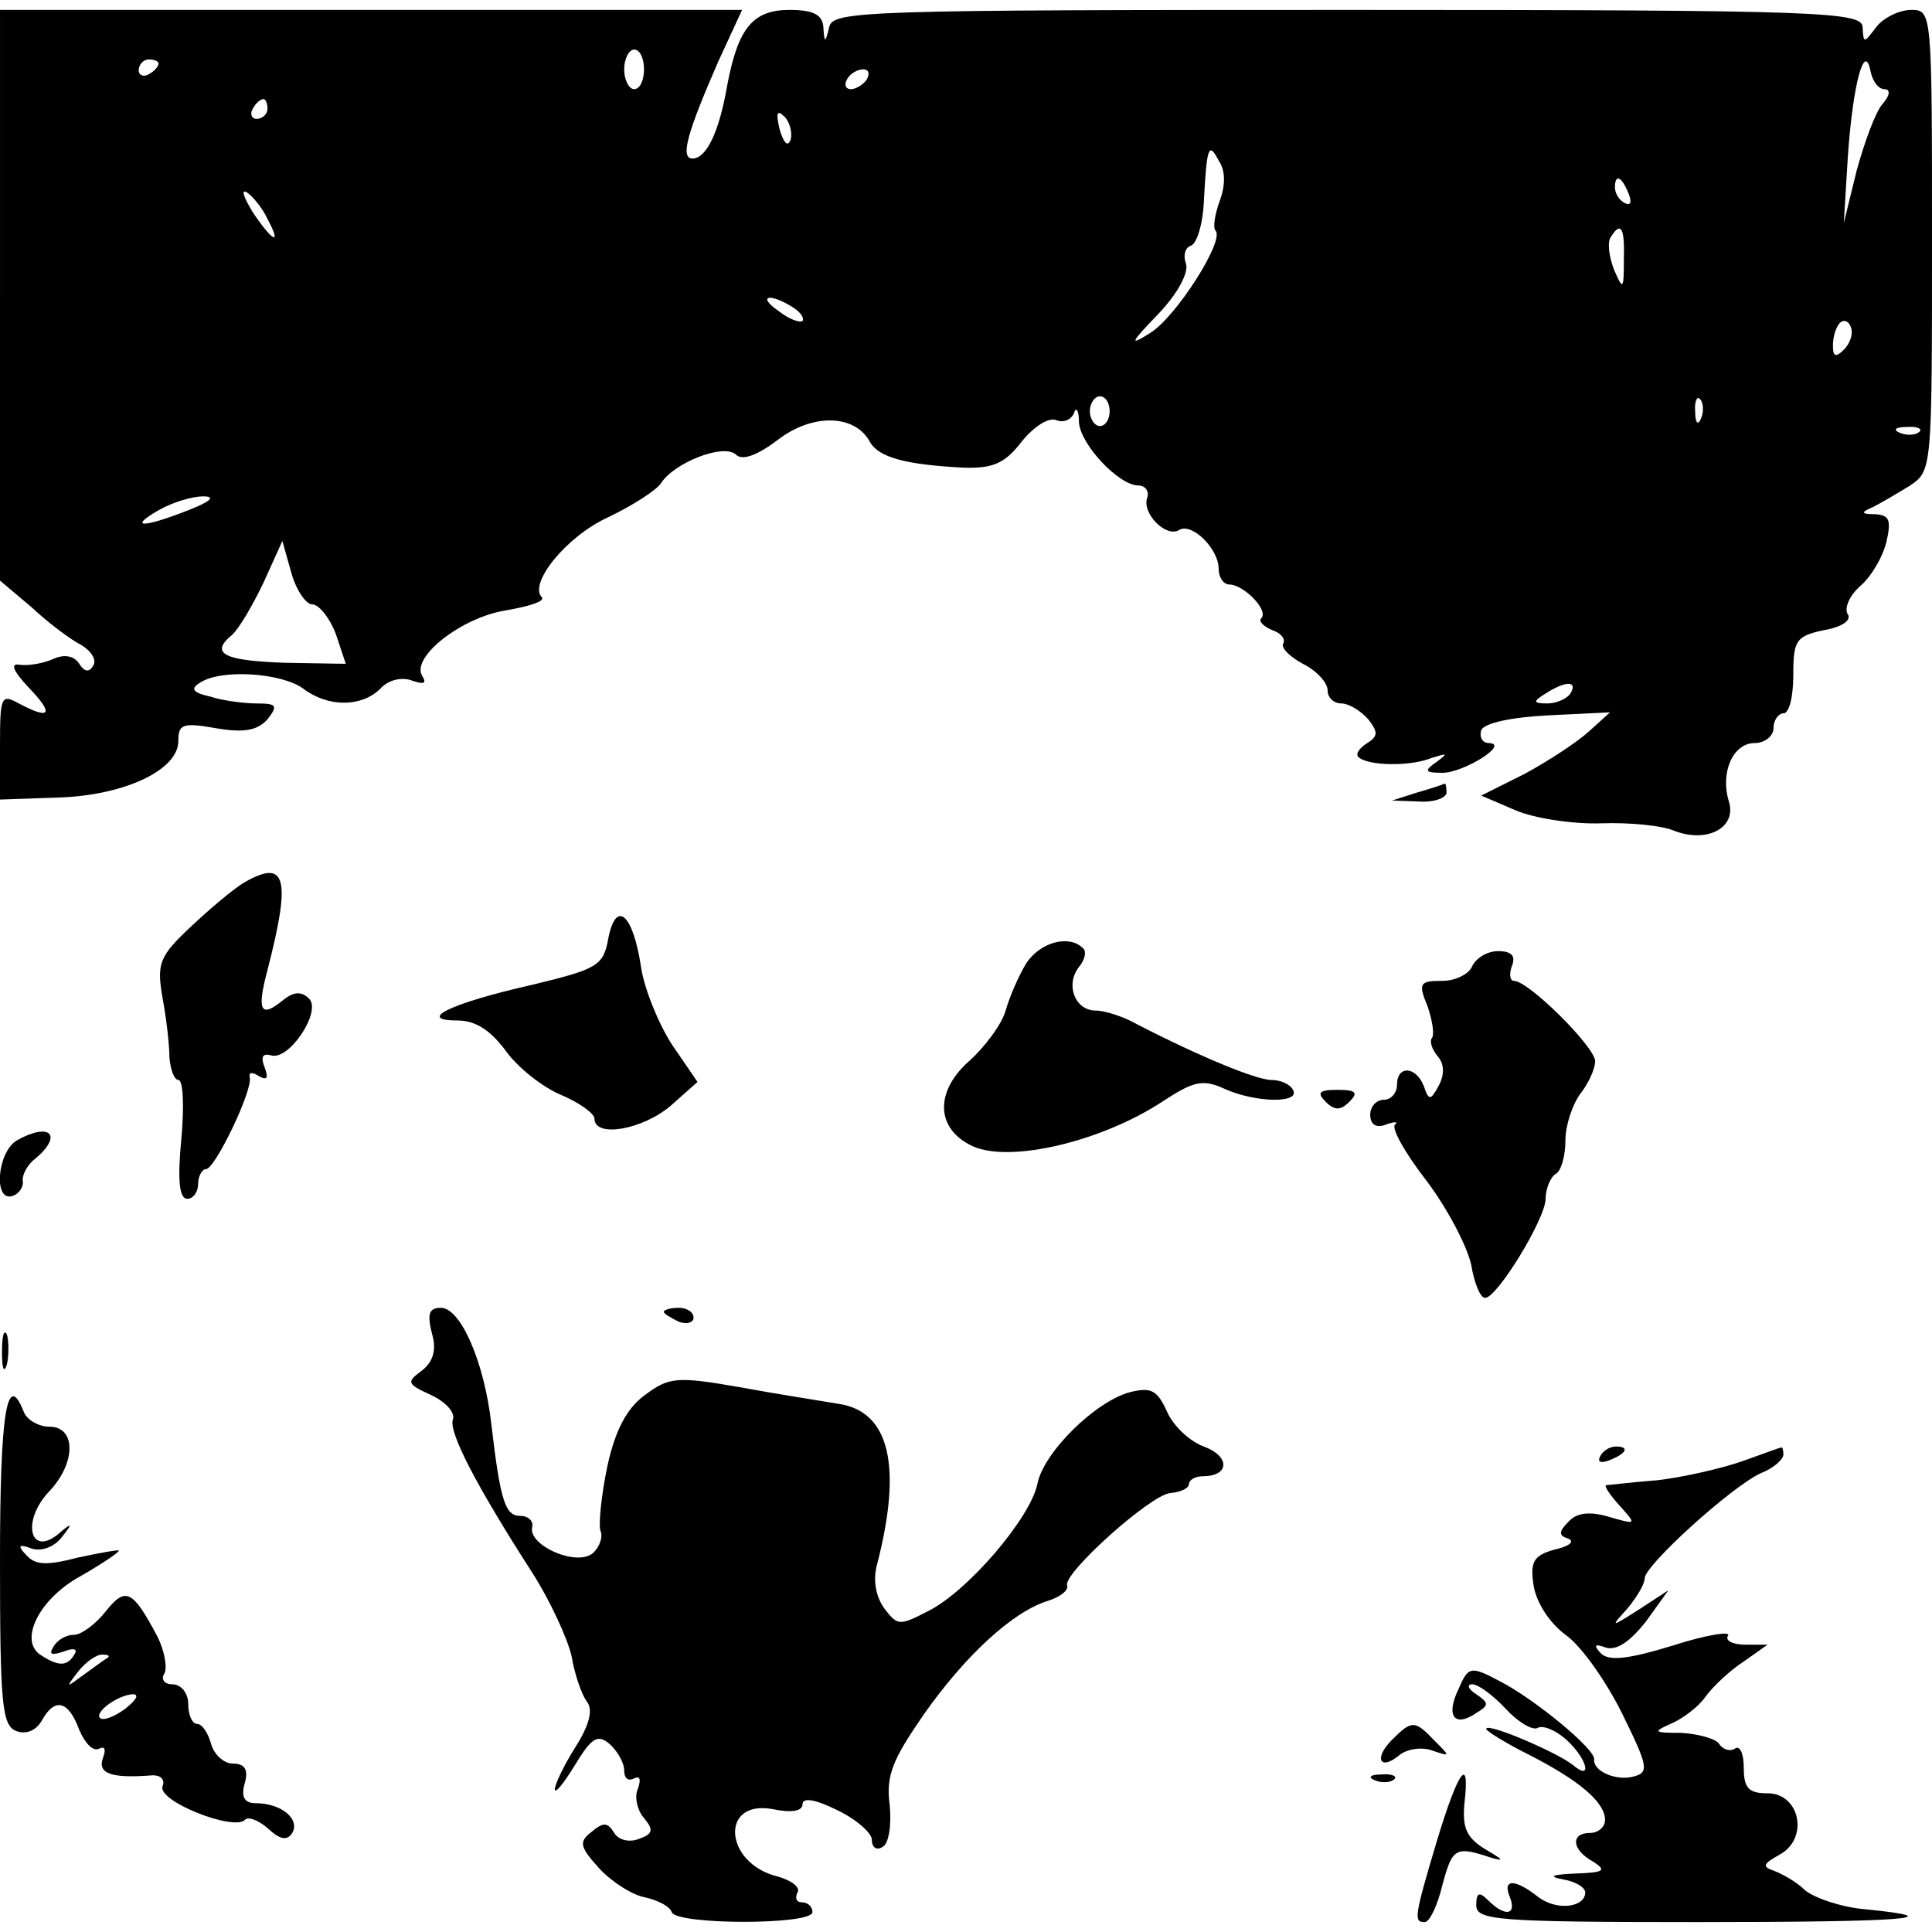 <?xml version="1.0" standalone="no"?>
<!DOCTYPE svg PUBLIC "-//W3C//DTD SVG 20010904//EN"
 "http://www.w3.org/TR/2001/REC-SVG-20010904/DTD/svg10.dtd">
<svg version="1.0" xmlns="http://www.w3.org/2000/svg"
 width="195pt" height="195pt" viewBox="0 0 195 195"
 preserveAspectRatio="xMidYMid meet">
<g transform="translate(0,195) scale(0.1,-0.1)"
fill="#000000" stroke="none">
<path d="M0 1652 l0 -288 32 -27 c17 -16 40 -33 50 -38 10 -6 16 -15 12 -21
-4 -7 -9 -6 -14 2 -5 8 -15 10 -26 5 -11 -5 -26 -7 -34 -6 -10 2 -7 -6 9 -23
26 -27 22 -33 -10 -16 -18 10 -19 7 -19 -43 l0 -54 58 2 c68 2 122 28 122 57
0 17 4 19 38 13 29 -5 42 -2 52 9 11 14 9 16 -11 16 -13 0 -35 3 -47 7 -18 4
-20 8 -10 14 21 14 82 10 104 -6 25 -19 59 -19 78 0 8 9 22 12 32 8 12 -4 15
-3 10 5 -11 19 40 59 85 66 23 4 39 9 36 13 -14 14 25 62 67 81 25 12 48 27
53 34 13 21 64 41 76 29 6 -6 21 -1 42 15 35 27 78 26 93 -2 9 -16 37 -23 94
-26 30 -1 42 4 59 26 12 15 27 25 35 22 7 -3 15 0 18 7 2 7 5 3 5 -9 1 -22 40
-64 60 -64 7 0 11 -6 9 -12 -6 -16 19 -41 32 -33 13 8 40 -19 40 -39 0 -9 5
-16 11 -16 14 0 40 -26 32 -34 -3 -3 2 -8 11 -12 9 -3 14 -9 11 -14 -2 -4 7
-13 20 -20 14 -7 25 -19 25 -27 0 -7 6 -13 14 -13 7 0 19 -7 27 -16 10 -13 10
-17 -1 -24 -8 -5 -12 -11 -9 -14 9 -9 52 -10 74 -1 16 5 17 5 5 -4 -13 -9 -12
-11 6 -11 21 0 68 29 47 30 -7 0 -10 6 -8 13 3 7 29 13 68 15 l62 3 -21 -19
c-12 -11 -41 -30 -65 -43 l-44 -22 35 -15 c19 -8 58 -14 86 -13 28 1 62 -2 75
-8 33 -12 62 4 54 30 -9 29 4 59 26 59 10 0 19 7 19 15 0 8 5 15 10 15 6 0 10
17 10 39 0 35 3 39 31 45 18 3 28 10 24 16 -4 6 2 19 12 28 11 9 23 29 27 45
5 22 3 27 -11 28 -15 0 -15 2 -3 7 8 4 25 14 38 22 22 15 22 17 22 247 0 231
0 233 -21 233 -12 0 -28 -8 -35 -17 -13 -17 -13 -17 -14 -1 0 16 -34 18 -519
18 -487 0 -520 -1 -524 -17 -4 -17 -5 -17 -6 0 -1 12 -10 17 -34 17 -37 0 -52
-18 -63 -76 -8 -47 -21 -74 -35 -74 -13 0 -5 27 26 98 l24 52 -375 0 -374 0 0
-288z m650 228 c0 -11 -4 -20 -10 -20 -5 0 -10 9 -10 20 0 11 5 20 10 20 6 0
10 -9 10 -20z m-490 6 c0 -3 -4 -8 -10 -11 -5 -3 -10 -1 -10 4 0 6 5 11 10 11
6 0 10 -2 10 -4z m1742 -26 c6 0 6 -6 -2 -15 -7 -8 -18 -38 -26 -67 l-13 -53
4 66 c5 74 17 118 23 87 2 -10 8 -18 14 -18z m-1027 10 c-3 -5 -11 -10 -16
-10 -6 0 -7 5 -4 10 3 6 11 10 16 10 6 0 7 -4 4 -10z m-605 -30 c0 -5 -5 -10
-11 -10 -5 0 -7 5 -4 10 3 6 8 10 11 10 2 0 4 -4 4 -10z m528 -31 c-3 -8 -7
-3 -11 10 -4 17 -3 21 5 13 5 -5 8 -16 6 -23z m433 -62 c-5 -14 -7 -27 -4 -30
9 -10 -40 -87 -66 -103 -22 -14 -20 -10 8 19 20 21 31 42 28 51 -3 8 -1 16 5
18 6 2 12 22 13 43 3 58 5 62 15 43 7 -10 7 -25 1 -41z m413 7 c3 -8 2 -12 -4
-9 -6 3 -10 10 -10 16 0 14 7 11 14 -7z m-1374 -25 c15 -28 5 -23 -15 7 -9 15
-12 23 -6 20 6 -4 16 -16 21 -27z m1369 -41 c0 -31 -1 -31 -10 -10 -5 13 -7
28 -3 33 10 16 14 9 13 -23z m-839 -48 c8 -5 12 -11 10 -14 -3 -2 -14 2 -24
10 -22 15 -10 19 14 4z m1061 -43 c-8 -8 -11 -7 -11 4 0 9 3 19 7 23 4 4 9 2
11 -4 3 -7 -1 -17 -7 -23z m-741 -62 c0 -8 -4 -15 -10 -15 -5 0 -10 7 -10 15
0 8 5 15 10 15 6 0 10 -7 10 -15z m597 -7 c-3 -8 -6 -5 -6 6 -1 11 2 17 5 13
3 -3 4 -12 1 -19z m220 -14 c-3 -3 -12 -4 -19 -1 -8 3 -5 6 6 6 11 1 17 -2 13
-5z m-1747 -79 c-46 -18 -61 -18 -30 0 14 8 34 14 45 14 13 0 8 -5 -15 -14z
m125 -95 c7 0 18 -14 24 -30 l10 -30 -60 1 c-62 2 -78 9 -55 28 7 6 21 30 32
53 l19 42 9 -32 c5 -18 15 -32 21 -32z m1270 -90 c-3 -5 -14 -10 -23 -10 -15
0 -15 2 -2 10 20 13 33 13 25 0z"/>
<path d="M1430 1150 l-25 -8 28 -1 c15 -1 27 4 27 9 0 6 -1 10 -2 9 -2 -1 -14
-5 -28 -9z"/>
<path d="M246 1059 c-10 -6 -34 -26 -53 -44 -32 -30 -35 -37 -29 -72 4 -21 7
-48 7 -60 1 -13 5 -23 9 -23 5 0 6 -27 3 -60 -4 -41 -2 -60 6 -60 6 0 11 7 11
15 0 8 4 15 8 15 9 0 48 81 44 93 -1 5 3 5 9 1 9 -5 10 -2 6 9 -4 10 -2 14 6
12 18 -7 52 44 39 57 -8 8 -16 7 -27 -2 -22 -18 -26 -10 -15 31 24 93 19 113
-24 88z"/>
<path d="M614 1003 c-5 -28 -11 -31 -77 -47 -84 -19 -117 -36 -75 -36 18 0 33
-10 48 -30 12 -17 37 -37 56 -45 19 -8 34 -19 34 -24 0 -20 49 -11 77 13 l27
24 -26 38 c-14 22 -28 57 -31 78 -8 53 -25 69 -33 29z"/>
<path d="M1036 978 c-8 -13 -17 -34 -21 -48 -4 -14 -21 -37 -38 -52 -34 -31
-32 -68 5 -85 38 -17 130 5 191 45 32 21 41 23 63 13 31 -14 77 -15 69 -1 -3
6 -13 10 -22 10 -15 0 -73 24 -135 56 -14 8 -33 14 -42 14 -21 0 -31 26 -17
44 6 7 8 16 4 19 -14 14 -43 6 -57 -15z"/>
<path d="M1486 975 c-3 -8 -17 -15 -30 -15 -23 0 -25 -2 -15 -26 5 -15 7 -29
4 -32 -2 -3 0 -11 6 -18 7 -8 7 -19 1 -30 -8 -15 -10 -15 -15 0 -8 20 -27 21
-27 1 0 -8 -6 -15 -13 -15 -8 0 -14 -7 -14 -15 0 -10 6 -14 16 -10 8 3 13 3 9
0 -4 -4 11 -30 32 -57 21 -28 41 -66 45 -85 3 -18 9 -33 14 -33 12 0 61 80 61
100 0 10 5 22 10 25 6 3 10 19 10 34 0 15 7 36 15 47 8 10 15 25 15 33 0 14
-67 81 -82 81 -4 0 -5 7 -2 15 4 10 0 15 -14 15 -11 0 -22 -7 -26 -15z"/>
<path d="M1338 838 c9 -9 15 -9 24 0 9 9 7 12 -12 12 -19 0 -21 -3 -12 -12z"/>
<path d="M17 799 c-20 -12 -24 -63 -4 -56 6 2 11 9 10 15 -1 5 4 16 12 22 29
24 16 38 -18 19z"/>
<path d="M436 604 c5 -17 1 -29 -11 -38 -15 -11 -14 -13 10 -24 15 -7 25 -18
22 -25 -4 -13 24 -67 80 -154 18 -28 36 -67 40 -85 3 -18 10 -38 15 -45 7 -8
3 -24 -11 -46 -12 -19 -21 -38 -21 -43 0 -5 9 6 20 24 17 28 23 32 35 22 8 -7
15 -19 15 -27 0 -8 4 -11 10 -8 6 3 7 -1 4 -10 -4 -8 -1 -22 6 -30 10 -12 9
-16 -5 -21 -10 -4 -21 -1 -25 6 -7 11 -11 11 -23 1 -13 -10 -12 -15 8 -37 13
-14 34 -27 46 -29 13 -3 25 -9 27 -15 5 -13 142 -13 142 0 0 6 -5 10 -11 10
-5 0 -7 4 -4 10 3 5 -6 12 -20 16 -54 13 -59 78 -5 68 19 -4 30 -2 30 5 0 7
13 5 35 -6 19 -9 35 -23 35 -30 0 -8 5 -11 11 -7 6 3 9 22 7 42 -4 30 3 46 34
91 42 60 90 104 125 115 13 4 22 11 20 16 -3 13 84 91 104 93 11 1 19 5 19 9
0 4 6 8 14 8 27 0 28 20 1 30 -14 5 -31 21 -37 35 -10 22 -16 25 -37 20 -35
-9 -88 -61 -94 -93 -7 -34 -70 -108 -110 -128 -29 -15 -31 -15 -44 2 -9 12
-12 29 -8 44 26 100 13 155 -38 163 -18 3 -63 10 -101 17 -63 11 -71 10 -95
-8 -18 -13 -30 -35 -38 -72 -6 -29 -9 -58 -7 -65 3 -6 -1 -17 -8 -23 -17 -13
-64 8 -61 26 2 7 -4 12 -12 12 -15 0 -20 15 -29 92 -7 63 -31 118 -51 118 -12
0 -14 -6 -9 -26z"/>
<path d="M670 626 c0 -2 7 -6 15 -10 8 -3 15 -1 15 4 0 6 -7 10 -15 10 -8 0
-15 -2 -15 -4z"/>
<path d="M2 585 c0 -16 2 -22 5 -12 2 9 2 23 0 30 -3 6 -5 -1 -5 -18z"/>
<path d="M0 375 c0 -144 2 -166 16 -172 10 -4 20 0 26 10 13 24 27 21 38 -9 6
-14 14 -22 20 -19 6 3 7 -1 4 -9 -6 -16 8 -21 48 -18 10 1 15 -4 12 -11 -5
-15 71 -45 83 -34 3 4 14 0 24 -9 12 -11 19 -12 24 -4 8 14 -11 30 -37 30 -11
0 -15 6 -11 20 4 14 0 20 -12 20 -9 0 -19 9 -22 20 -3 11 -9 20 -14 20 -5 0
-9 9 -9 20 0 11 -7 20 -16 20 -8 0 -12 5 -8 11 3 6 0 23 -7 37 -25 47 -32 51
-52 26 -10 -13 -25 -24 -32 -24 -8 0 -17 -5 -21 -12 -5 -8 -2 -9 10 -5 10 4
15 3 11 -3 -7 -12 -16 -12 -33 -1 -24 14 -3 57 39 80 21 12 39 24 39 26 0 1
-18 -2 -41 -7 -31 -8 -43 -8 -52 2 -10 10 -8 12 5 7 9 -3 22 1 30 11 12 15 11
16 -4 3 -28 -22 -36 14 -9 43 28 29 28 66 1 66 -11 0 -23 7 -26 15 -17 43 -24
-1 -24 -150z m109 -98 c-2 -1 -13 -9 -24 -17 -19 -14 -19 -14 -6 3 7 9 18 17
24 17 6 0 8 -1 6 -3z m17 -52 c-11 -8 -22 -12 -25 -9 -6 6 19 24 34 24 6 -1 1
-7 -9 -15z"/>
<path d="M1615 480 c-3 -6 1 -7 9 -4 18 7 21 14 7 14 -6 0 -13 -4 -16 -10z"/>
<path d="M1758 475 c-20 -7 -59 -16 -85 -19 -26 -2 -50 -5 -52 -5 -2 -1 4 -10
14 -21 17 -19 17 -19 -11 -11 -20 6 -33 4 -41 -5 -10 -10 -10 -14 0 -17 7 -3
0 -8 -14 -11 -21 -6 -25 -12 -21 -37 3 -17 16 -37 32 -49 16 -11 41 -47 57
-79 26 -53 28 -60 12 -64 -17 -5 -41 5 -40 17 2 10 -60 61 -95 79 -30 16 -32
15 -42 -8 -13 -27 -4 -39 18 -24 13 8 13 10 0 19 -8 5 -10 10 -4 10 6 0 21
-11 34 -25 12 -13 27 -22 32 -19 5 3 18 -2 29 -12 21 -19 27 -43 6 -25 -17 13
-87 43 -87 36 0 -2 19 -14 43 -26 51 -26 77 -48 77 -66 0 -7 -7 -13 -15 -13
-20 0 -19 -17 3 -29 14 -9 11 -11 -18 -12 -24 -1 -28 -3 -12 -6 12 -2 22 -8
22 -13 0 -15 -28 -19 -47 -5 -24 19 -37 19 -29 0 7 -18 -5 -20 -22 -3 -9 9
-12 8 -12 -5 0 -15 20 -17 222 -17 212 0 261 4 170 13 -23 2 -50 11 -60 19 -9
9 -24 17 -32 20 -12 4 -10 7 6 16 30 16 21 62 -12 62 -19 0 -24 5 -24 26 0 14
-4 23 -9 19 -5 -3 -12 -1 -16 5 -3 5 -21 10 -38 11 -28 0 -29 1 -11 9 12 5 28
17 35 27 8 11 25 27 39 36 l24 17 -22 0 c-13 0 -21 4 -18 9 4 5 -22 1 -56 -10
-46 -14 -65 -16 -73 -7 -7 8 -5 9 6 5 11 -3 24 6 40 26 l23 32 -29 -19 c-30
-19 -30 -19 -12 1 9 11 17 24 17 30 0 13 87 92 117 106 13 5 23 14 23 19 0 4
-1 8 -2 7 -2 0 -20 -7 -40 -14z"/>
<path d="M1405 194 c-19 -19 -12 -32 8 -15 8 6 23 8 33 4 18 -6 18 -6 2 10
-20 21 -23 21 -43 1z"/>
<path d="M1388 153 c7 -3 16 -2 19 1 4 3 -2 6 -13 5 -11 0 -14 -3 -6 -6z"/>
<path d="M1450 91 c-23 -77 -23 -81 -12 -81 5 0 13 17 18 38 10 37 13 39 49
27 14 -4 12 -2 -5 8 -20 12 -24 22 -22 46 6 51 -6 35 -28 -38z"/>
</g>
</svg>
